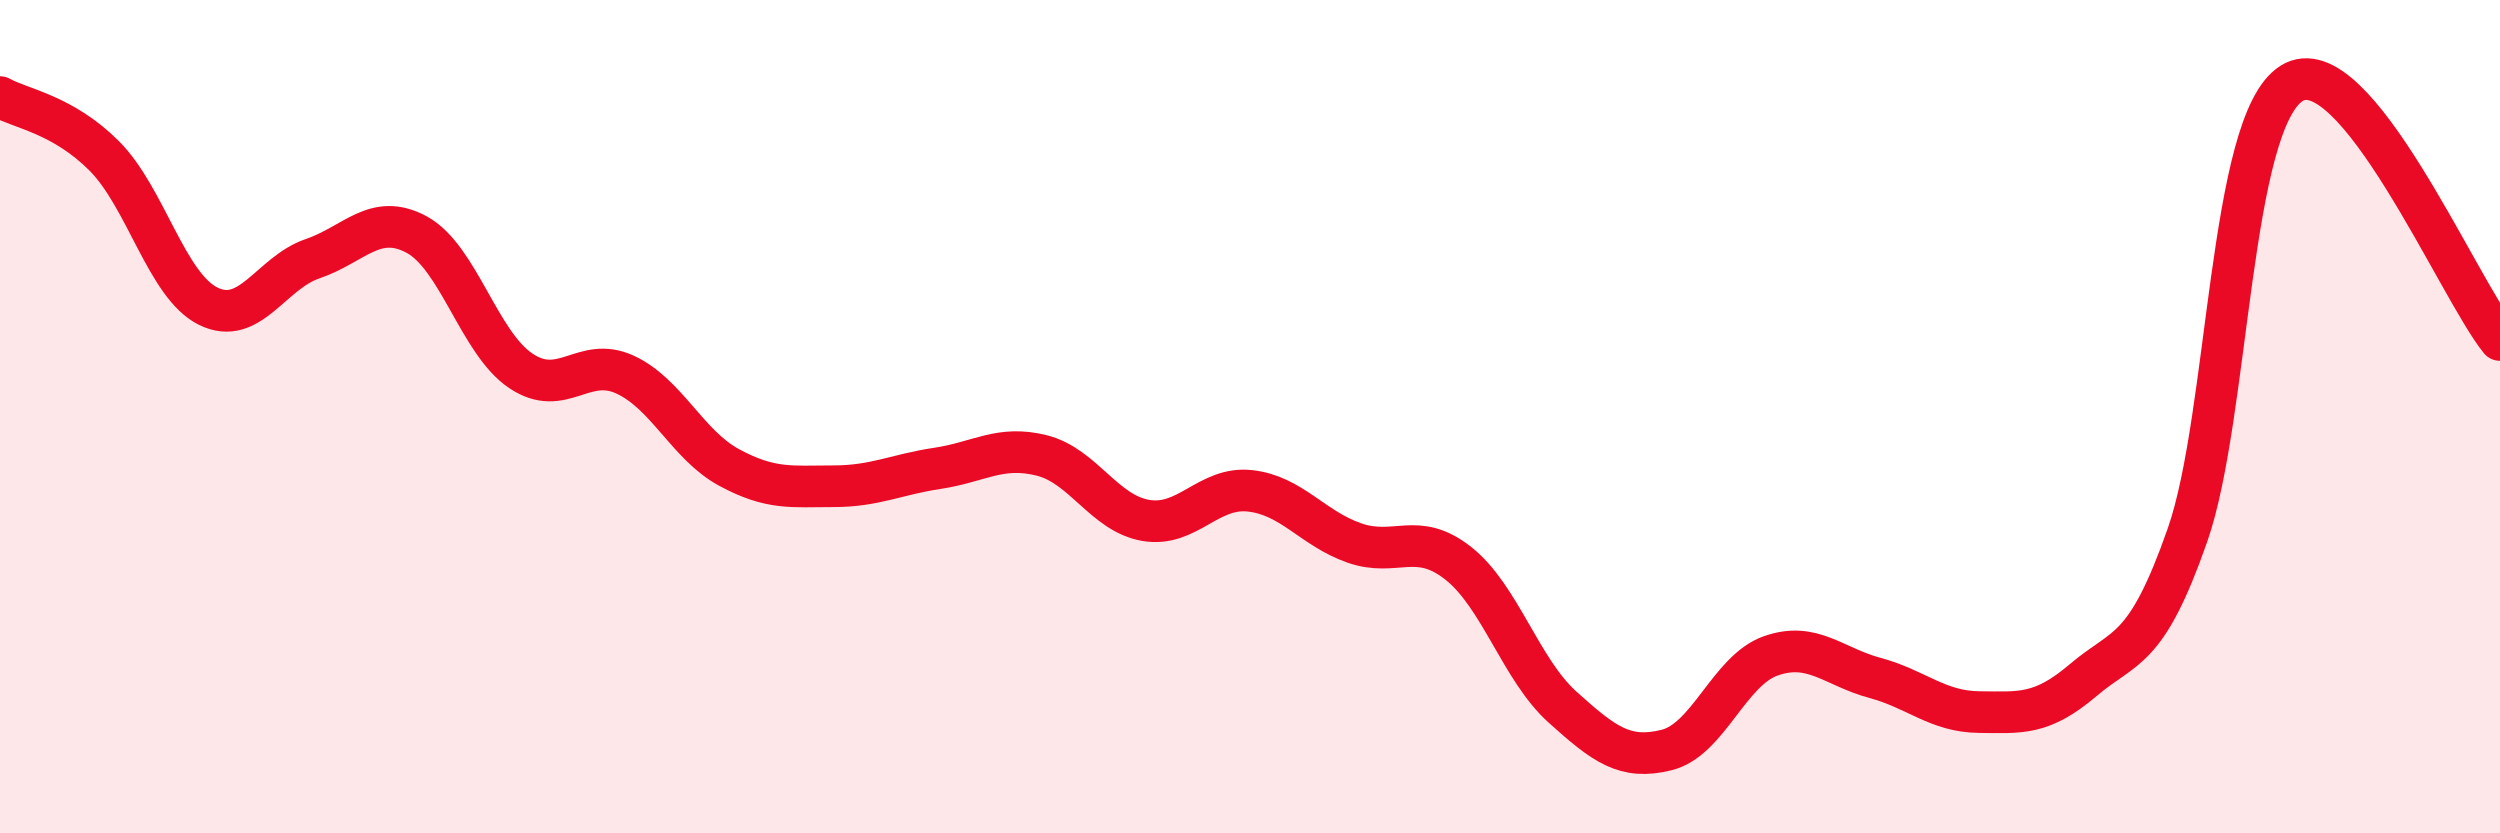 
    <svg width="60" height="20" viewBox="0 0 60 20" xmlns="http://www.w3.org/2000/svg">
      <path
        d="M 0,2.33 C 0.5,2.61 1.5,2.74 2.5,3.74 C 3.5,4.74 4,6.86 5,7.35 C 6,7.84 6.5,6.55 7.5,6.21 C 8.5,5.87 9,5.09 10,5.63 C 11,6.17 11.5,8.23 12.5,8.9 C 13.5,9.57 14,8.53 15,8.99 C 16,9.45 16.5,10.68 17.5,11.22 C 18.5,11.76 19,11.67 20,11.67 C 21,11.67 21.5,11.39 22.5,11.24 C 23.5,11.09 24,10.68 25,10.93 C 26,11.18 26.5,12.32 27.5,12.49 C 28.5,12.66 29,11.67 30,11.78 C 31,11.89 31.5,12.68 32.5,13.03 C 33.5,13.38 34,12.73 35,13.52 C 36,14.31 36.5,16.07 37.5,16.97 C 38.5,17.87 39,18.25 40,18 C 41,17.75 41.5,16.09 42.5,15.74 C 43.5,15.39 44,16 45,16.27 C 46,16.54 46.5,17.08 47.5,17.09 C 48.5,17.1 49,17.17 50,16.32 C 51,15.47 51.5,15.7 52.5,12.84 C 53.5,9.98 53.5,2.94 55,2 C 56.5,1.06 59,6.93 60,8.16L60 20L0 20Z"
        fill="#EB0A25"
        opacity="0.1"
        stroke-linecap="round"
        stroke-linejoin="round"
      />
      <path
        d="M 0,2.33 C 0.5,2.61 1.5,2.74 2.5,3.74 C 3.5,4.74 4,6.86 5,7.35 C 6,7.84 6.5,6.55 7.5,6.21 C 8.5,5.87 9,5.09 10,5.63 C 11,6.17 11.5,8.23 12.5,8.9 C 13.5,9.57 14,8.53 15,8.99 C 16,9.45 16.5,10.68 17.5,11.22 C 18.5,11.76 19,11.67 20,11.67 C 21,11.67 21.5,11.39 22.5,11.24 C 23.5,11.09 24,10.68 25,10.93 C 26,11.18 26.5,12.32 27.5,12.49 C 28.5,12.66 29,11.67 30,11.78 C 31,11.89 31.5,12.68 32.5,13.03 C 33.5,13.38 34,12.73 35,13.52 C 36,14.31 36.5,16.07 37.5,16.97 C 38.5,17.87 39,18.25 40,18 C 41,17.75 41.5,16.09 42.5,15.74 C 43.5,15.39 44,16 45,16.27 C 46,16.54 46.5,17.08 47.5,17.09 C 48.5,17.1 49,17.17 50,16.32 C 51,15.47 51.5,15.7 52.5,12.84 C 53.5,9.98 53.5,2.94 55,2 C 56.5,1.06 59,6.93 60,8.16"
        stroke="#EB0A25"
        stroke-width="1"
        fill="none"
        stroke-linecap="round"
        stroke-linejoin="round"
      />
    </svg>
  